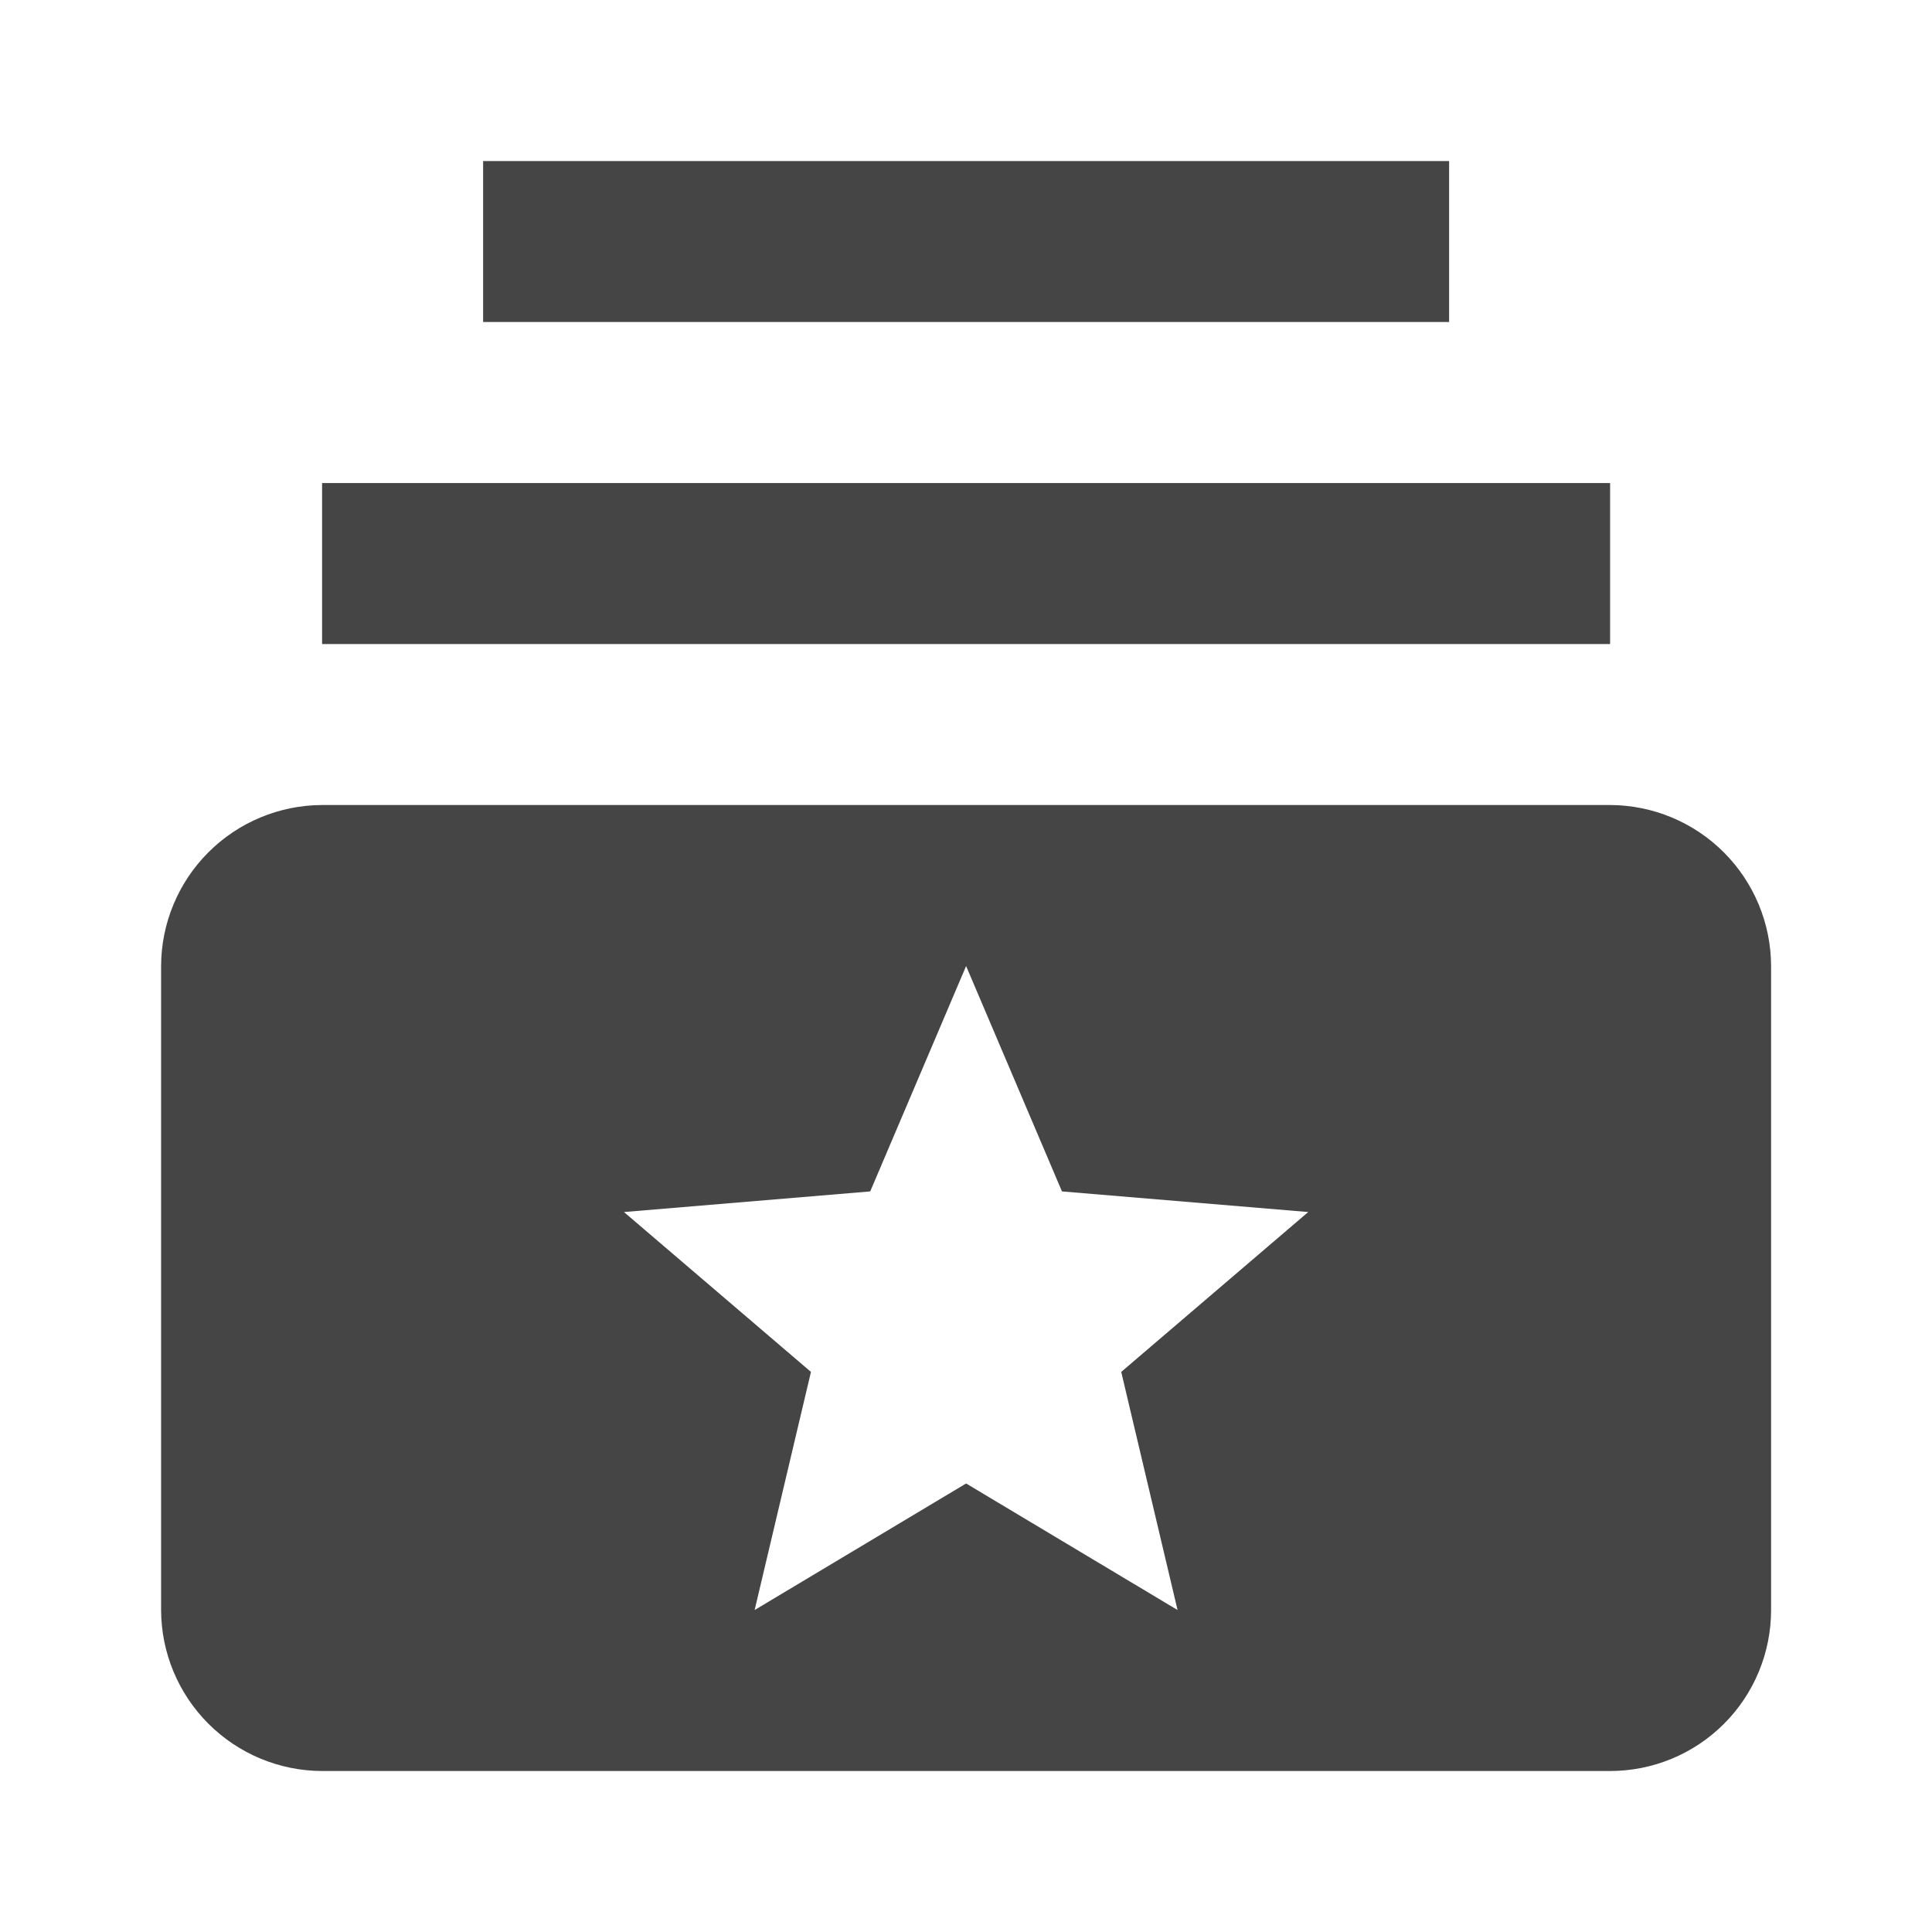 <svg width="52" height="52" viewBox="0 0 52 52" fill="none" xmlns="http://www.w3.org/2000/svg">
<path d="M43.336 17.334H8.669V13.001H43.336V17.334ZM39.003 4.334H13.003V8.667H39.003V4.334ZM47.669 26.001V43.334C47.669 44.483 47.213 45.586 46.4 46.398C45.587 47.211 44.485 47.667 43.336 47.667H8.669C7.521 47.664 6.421 47.206 5.609 46.394C4.797 45.582 4.339 44.482 4.336 43.334V26.001C4.339 24.852 4.797 23.752 5.609 22.94C6.421 22.128 7.521 21.671 8.669 21.667H43.336C44.484 21.671 45.584 22.128 46.396 22.94C47.208 23.752 47.666 24.852 47.669 26.001ZM30.178 36.925L35.211 32.622L28.583 32.067L26.003 26.001L23.422 32.067L16.794 32.622L21.827 36.925L20.311 43.334L26.003 39.928L31.694 43.334L30.178 36.925Z" fill="#454545"/>
</svg>
